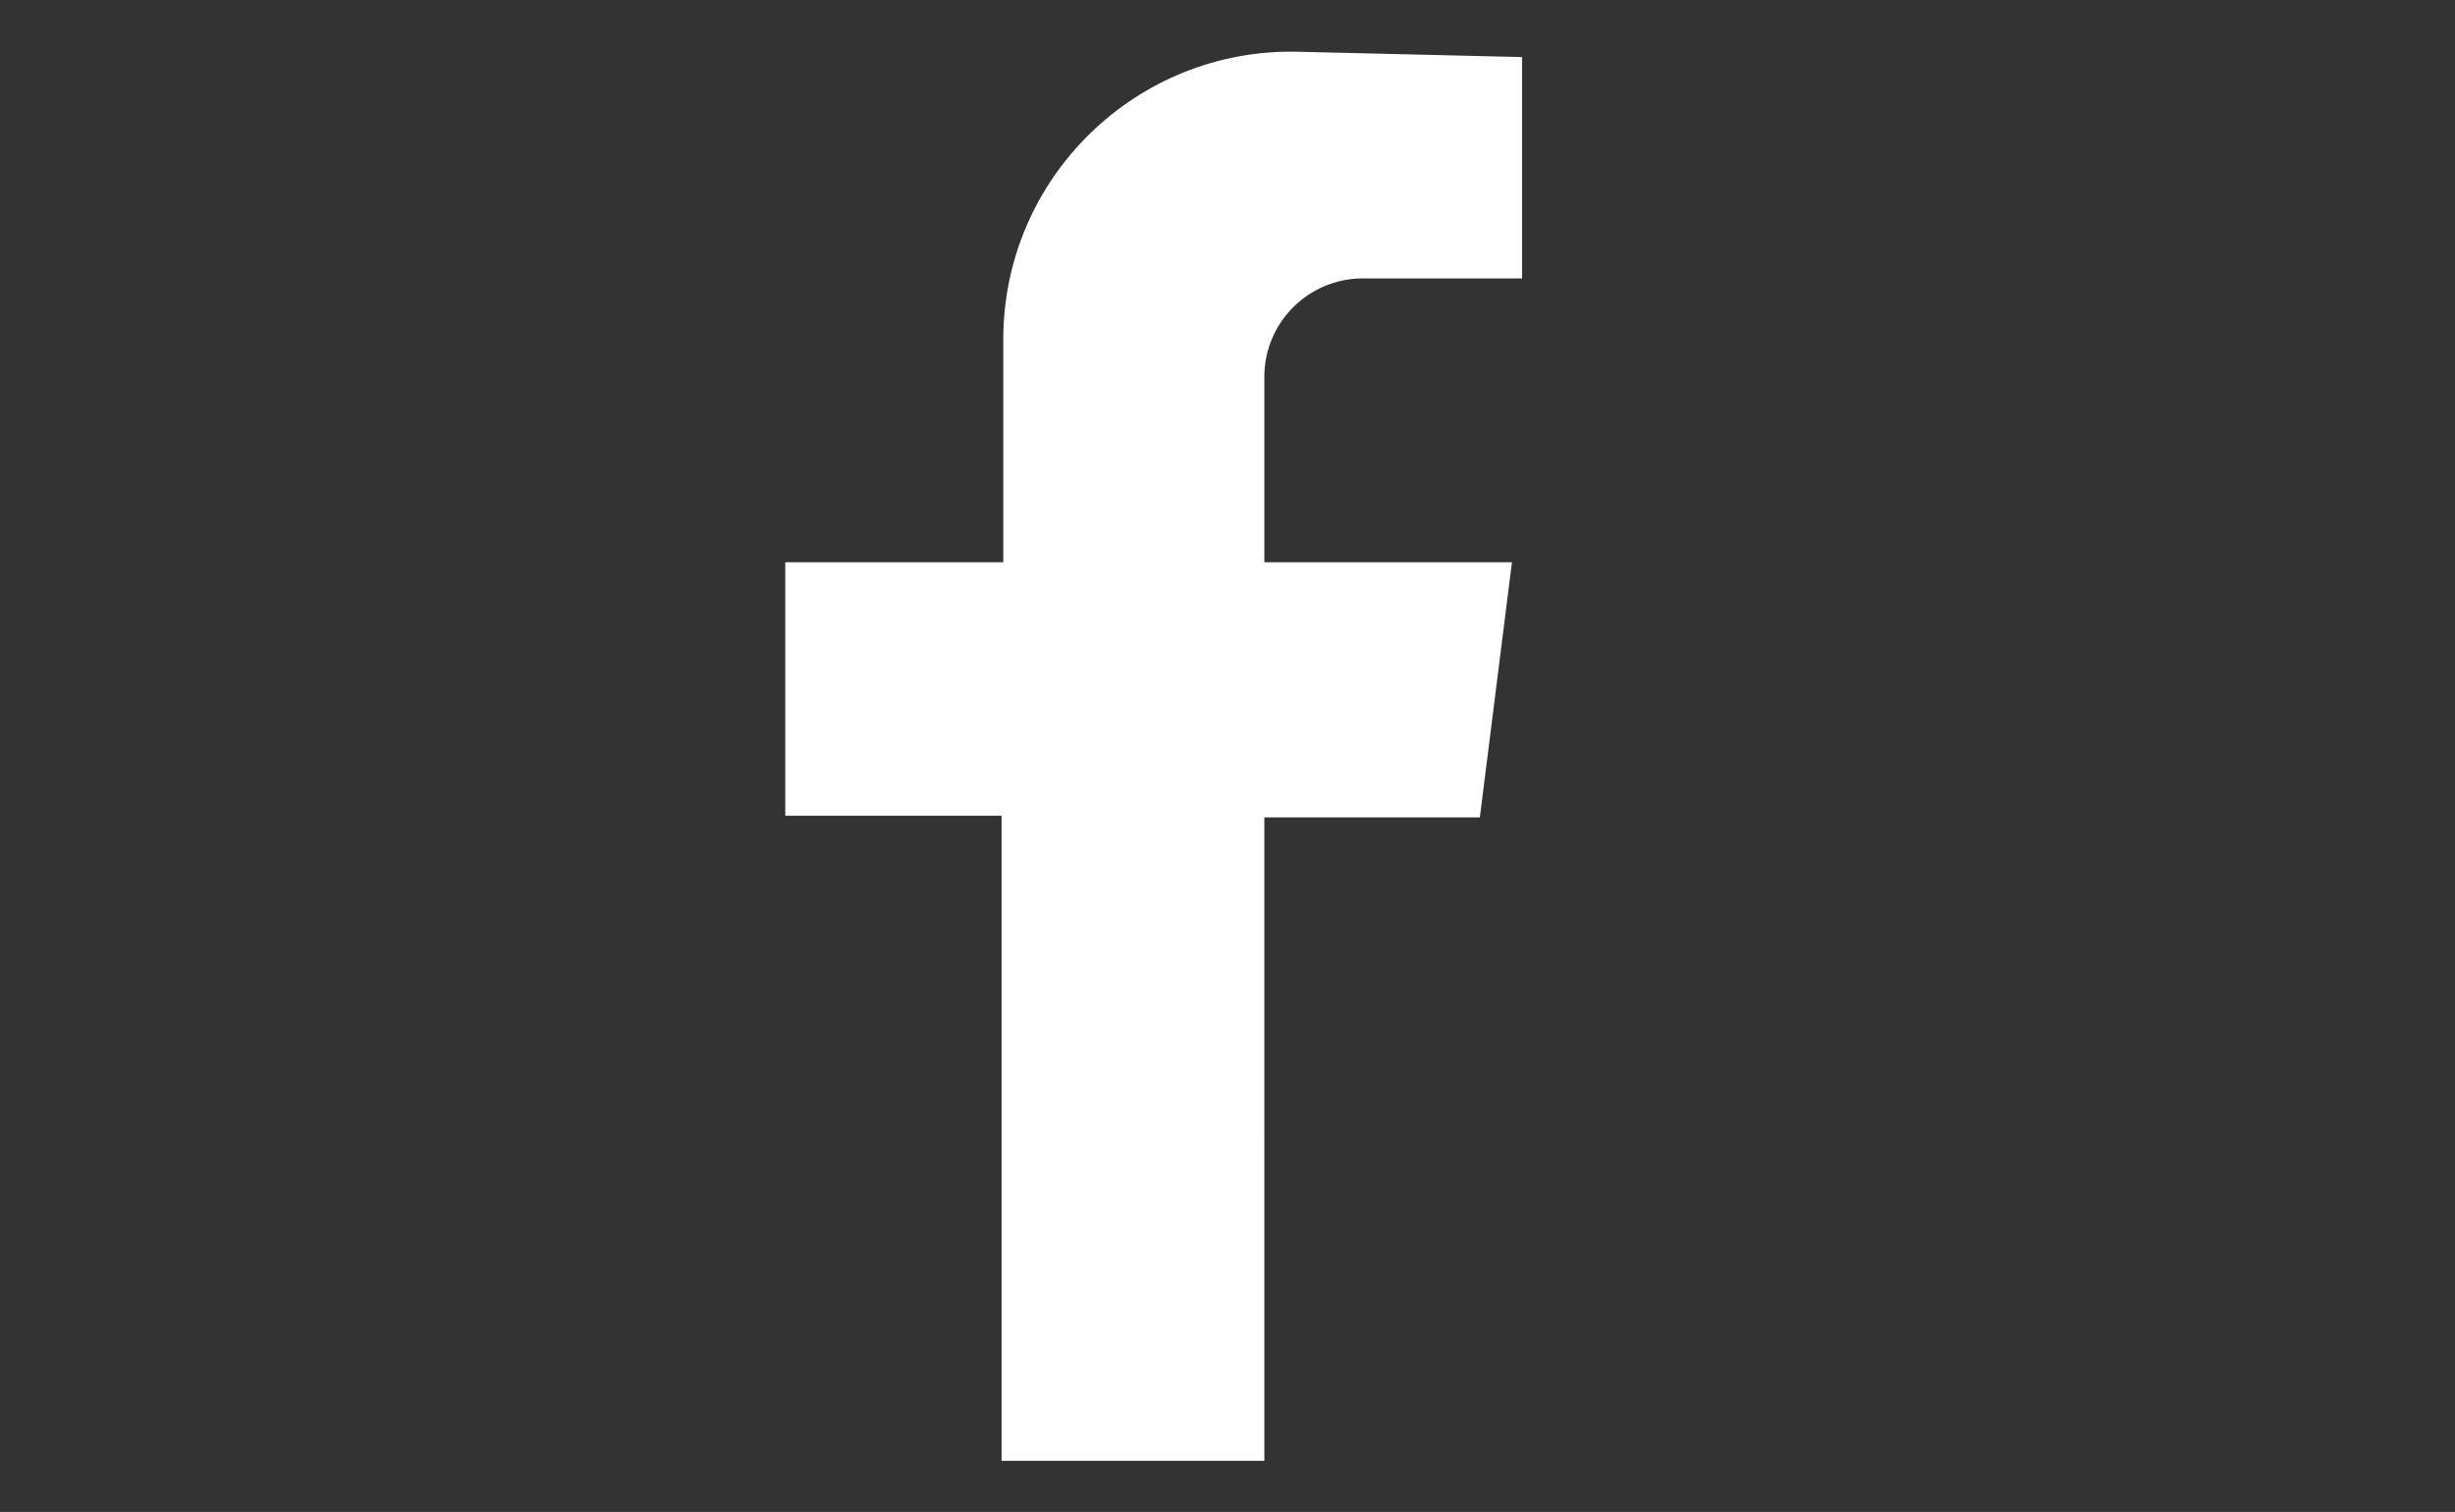 <?xml version="1.0" encoding="utf-8"?>
<!-- Generator: Adobe Illustrator 24.0.0, SVG Export Plug-In . SVG Version: 6.00 Build 0)  -->
<svg version="1.1" xmlns="http://www.w3.org/2000/svg" xmlns:xlink="http://www.w3.org/1999/xlink" x="0px" y="0px"
	 viewBox="0 0 4893 3014" style="enable-background:new 0 0 4893 3014;" xml:space="preserve">
<rect x="0" y="0" width="4893" height="3014" fill="#333333" stroke="none"/>
<style type="text/css">
	.st0{display:none;}
	.st1{display:inline;}
	.st2{fill:#FFB973;}
	.st3{fill:#FFFFFF;}
</style>
<g id="Layer_1" class="st0">
	<g class="st1">
		<rect class="st2" width="4893" height="3174"/>
	</g>
</g>
<g id="Layer_2">
	<path id="XMLID_407_" class="st3" d="M3033.64,113.77v441.25h-317.48c-108.39,0-196.23,87.85-196.23,196.23v369.61h493.5
		l-63.98,508.61h-429.52V2912h-523.69V1626.09H1565.1v-505.23h434.51V676.72c0-322.18,265.23-581.21,587.32-573.56L3033.64,113.77z"
		/>
	<g id="XMLID_397_">
		<g id="XMLID_403_">
			<path id="XMLID_404_" class="st3" d="M3176.13,6261H1530.43c-273.68,0-496.36-222.68-496.36-496.36V4073.49
				c0-273.68,222.68-496.34,496.36-496.34h1645.69c273.68,0,496.36,222.66,496.36,496.34v1691.15
				C3672.48,6038.32,3449.8,6261,3176.13,6261z M1500.59,3820.79c-122.44,0-222.05,99.62-222.05,222.05V5795.3
				c0,122.44,99.6,222.05,222.05,222.05h1705.37c122.44,0,222.06-99.6,222.06-222.05V4042.83c0-122.42-99.62-222.05-222.06-222.05
				H1500.59z"/>
		</g>
		<g id="XMLID_399_">
			<path id="XMLID_400_" class="st3" d="M2353.27,5538.21c-341.37,0-619.14-277.74-619.14-619.14
				c0-341.41,277.76-619.15,619.14-619.15c341.39,0,619.16,277.74,619.16,619.15C2972.43,5260.47,2694.66,5538.21,2353.27,5538.21z
				 M2353.27,4528.44c-215.38,0-390.61,175.23-390.61,390.63c0,215.38,175.23,390.61,390.61,390.61
				c215.4,0,390.63-175.23,390.63-390.61C2743.9,4703.67,2568.67,4528.44,2353.27,4528.44z"/>
		</g>
		<circle id="XMLID_398_" class="st3" cx="3081.66" cy="4195.49" r="176.61"/>
	</g>
	<g>
		<path class="st3" d="M-3190.19,4491.17c320.24,28.74,609.25-56.02,870.65-267.05c-273.26-25.16-456.28-171.32-557.53-446.09
			c91.51,13.05,176.24,14.11,258.34-10.26c-48.09-20.78-99.33-37.25-145.11-64.28c-46.91-27.7-92.47-61.24-131.27-100.54
			c-39.5-40.02-74.87-87.03-103.12-136.8c-27.72-48.83-49.21-103.41-64.21-158.35c-14.95-54.76-18.46-113.11-23.12-172.75
			c84.83,40.16,168.78,69.81,268.65,72.76c-151.48-118.39-238.33-269.39-258.88-459.66c-14.86-137.52,9.71-268.36,76.73-391.71
			c323.44,406.82,731.81,630.51,1231.12,667.89c-3.75-37.95-9.02-72.66-10.35-107.54c-9.81-258.66,89.88-456.5,294.56-591.84
			c218.47-144.46,521.69-107.88,706.95,83.07c21.9,22.57,40.45,33.21,71.45,21.31c56.09-21.54,114.85-35.36,170.38-58.27
			c55.52-22.91,108.45-53.02,161.83-79.63c-1.88,76.99-97.22,212.22-238.66,344.16c35.13-6.88,70.55-12.4,105.31-21
			c36.9-9.12,73.51-19.97,109.61-32.25c34.87-11.86,68.92-26.51,103.34-39.93c1.84,2.13,3.68,4.26,5.52,6.4
			c-47.04,59.13-91.71,120.7-141.86,176.64c-40.58,45.25-87.18,84.46-132.34,124.77c-14.36,12.81-20.94,24.95-20.75,45.71
			c4.85,547.62-174.55,1015.25-540.28,1397.4c-232.52,242.96-514.05,389.29-833.57,450.36c-313.01,59.83-620.02,35.32-919.21-82.8
			C-2986.47,4617.27-3091.67,4561.98-3190.19,4491.17z"/>
	</g>
</g>
</svg>
